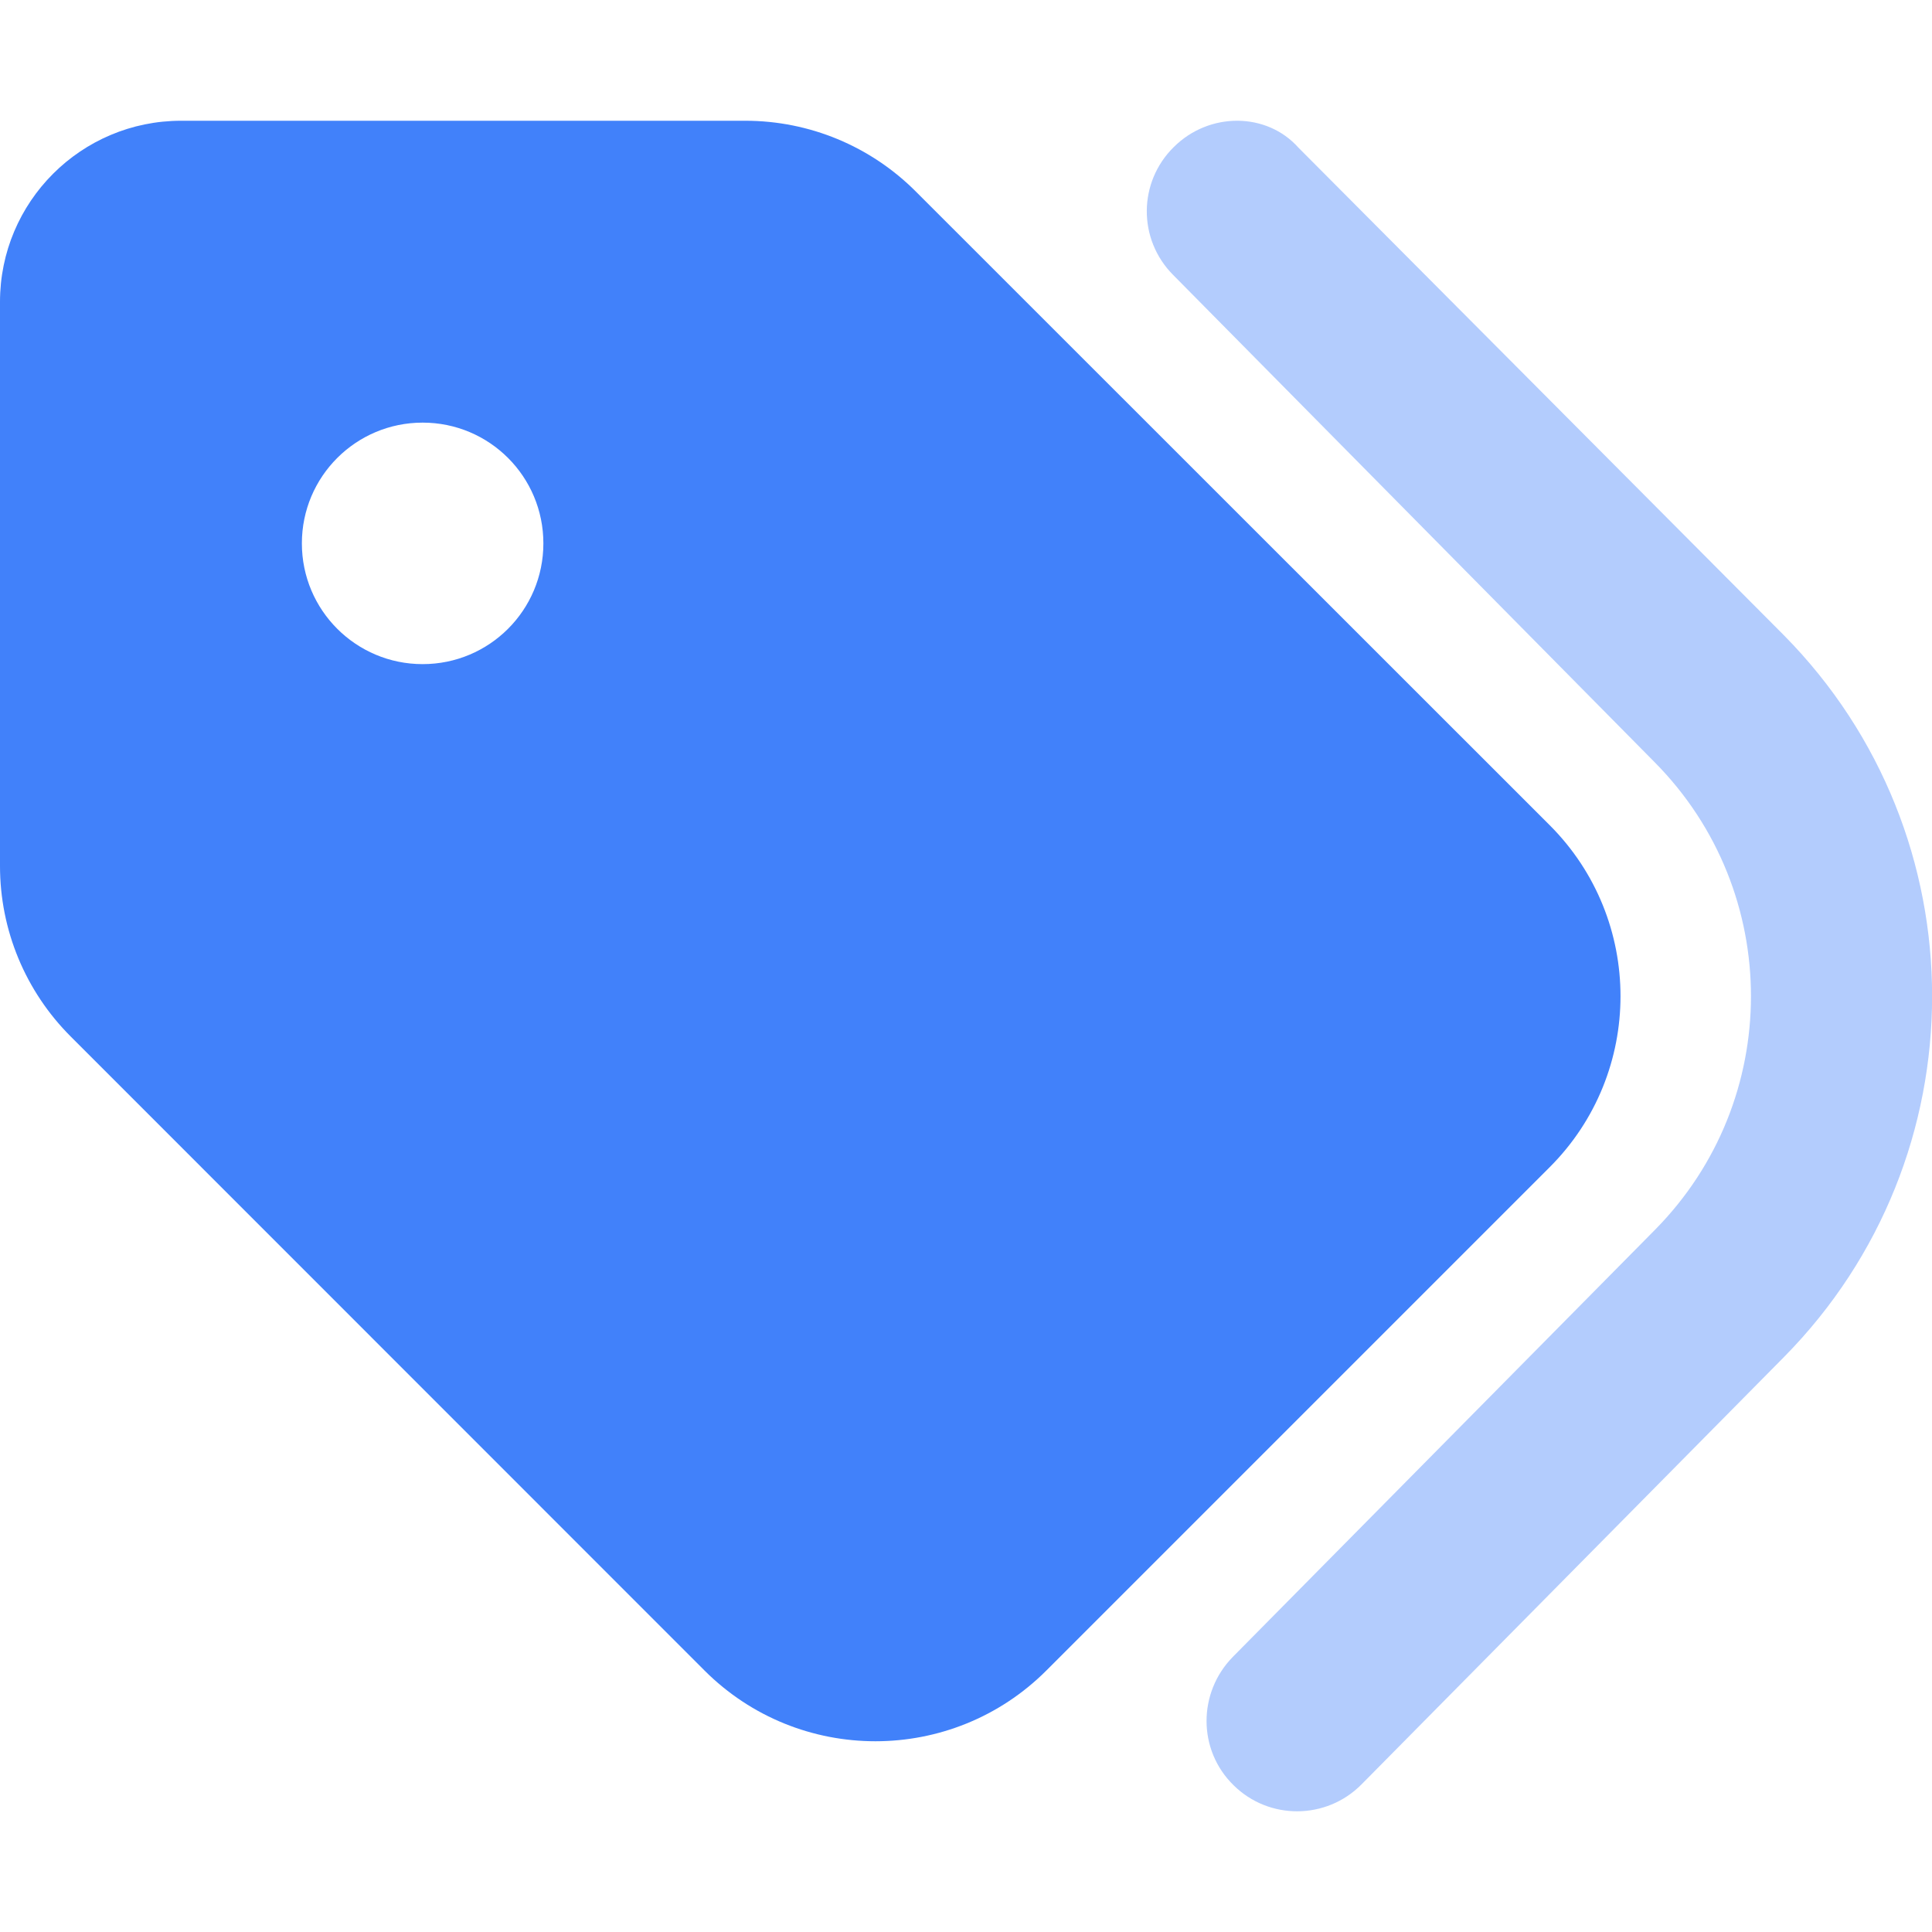 <?xml version="1.0" encoding="UTF-8"?>
<svg xmlns="http://www.w3.org/2000/svg" width="100" height="100" viewBox="0 0 100 100" fill="none">
  <g clip-path="url(#clip0_217_1635)">
    <path d="M9.375 6.25H38.574C41.895 6.25 45.059 7.566 47.402 9.912L80.215 42.715C85.098 47.598 85.098 55.527 80.215 60.41L54.16 86.465C49.277 91.348 41.348 91.348 36.465 86.465L3.662 53.652C1.317 51.309 0 48.145 0 44.824V15.625C0 10.447 4.197 6.25 9.375 6.25ZM21.875 34.375C25.332 34.375 28.125 31.582 28.125 28.125C28.125 24.668 25.332 21.875 21.875 21.875C18.424 21.875 15.625 24.668 15.625 28.125C15.625 31.582 18.424 34.375 21.875 34.375Z" fill="#4181FA"></path>
    <path opacity="0.4" d="M60.762 7.604C62.598 5.783 65.567 5.801 67.207 7.643L92.344 32.891C102.559 43.242 102.559 59.883 92.344 70.234L70.469 92.363C68.652 94.199 65.684 94.219 63.848 92.402C61.992 90.586 61.992 87.617 63.809 85.762L85.664 63.652C92.285 56.953 92.285 46.172 85.664 39.473L60.723 14.232C58.887 12.391 58.906 9.424 60.762 7.604Z" fill="#4181FA"></path>
  </g>
  <defs>
    <clipPath id="clip0_217_1635">
      <rect width="100" height="100" fill="white"></rect>
    </clipPath>
  </defs>
</svg>
